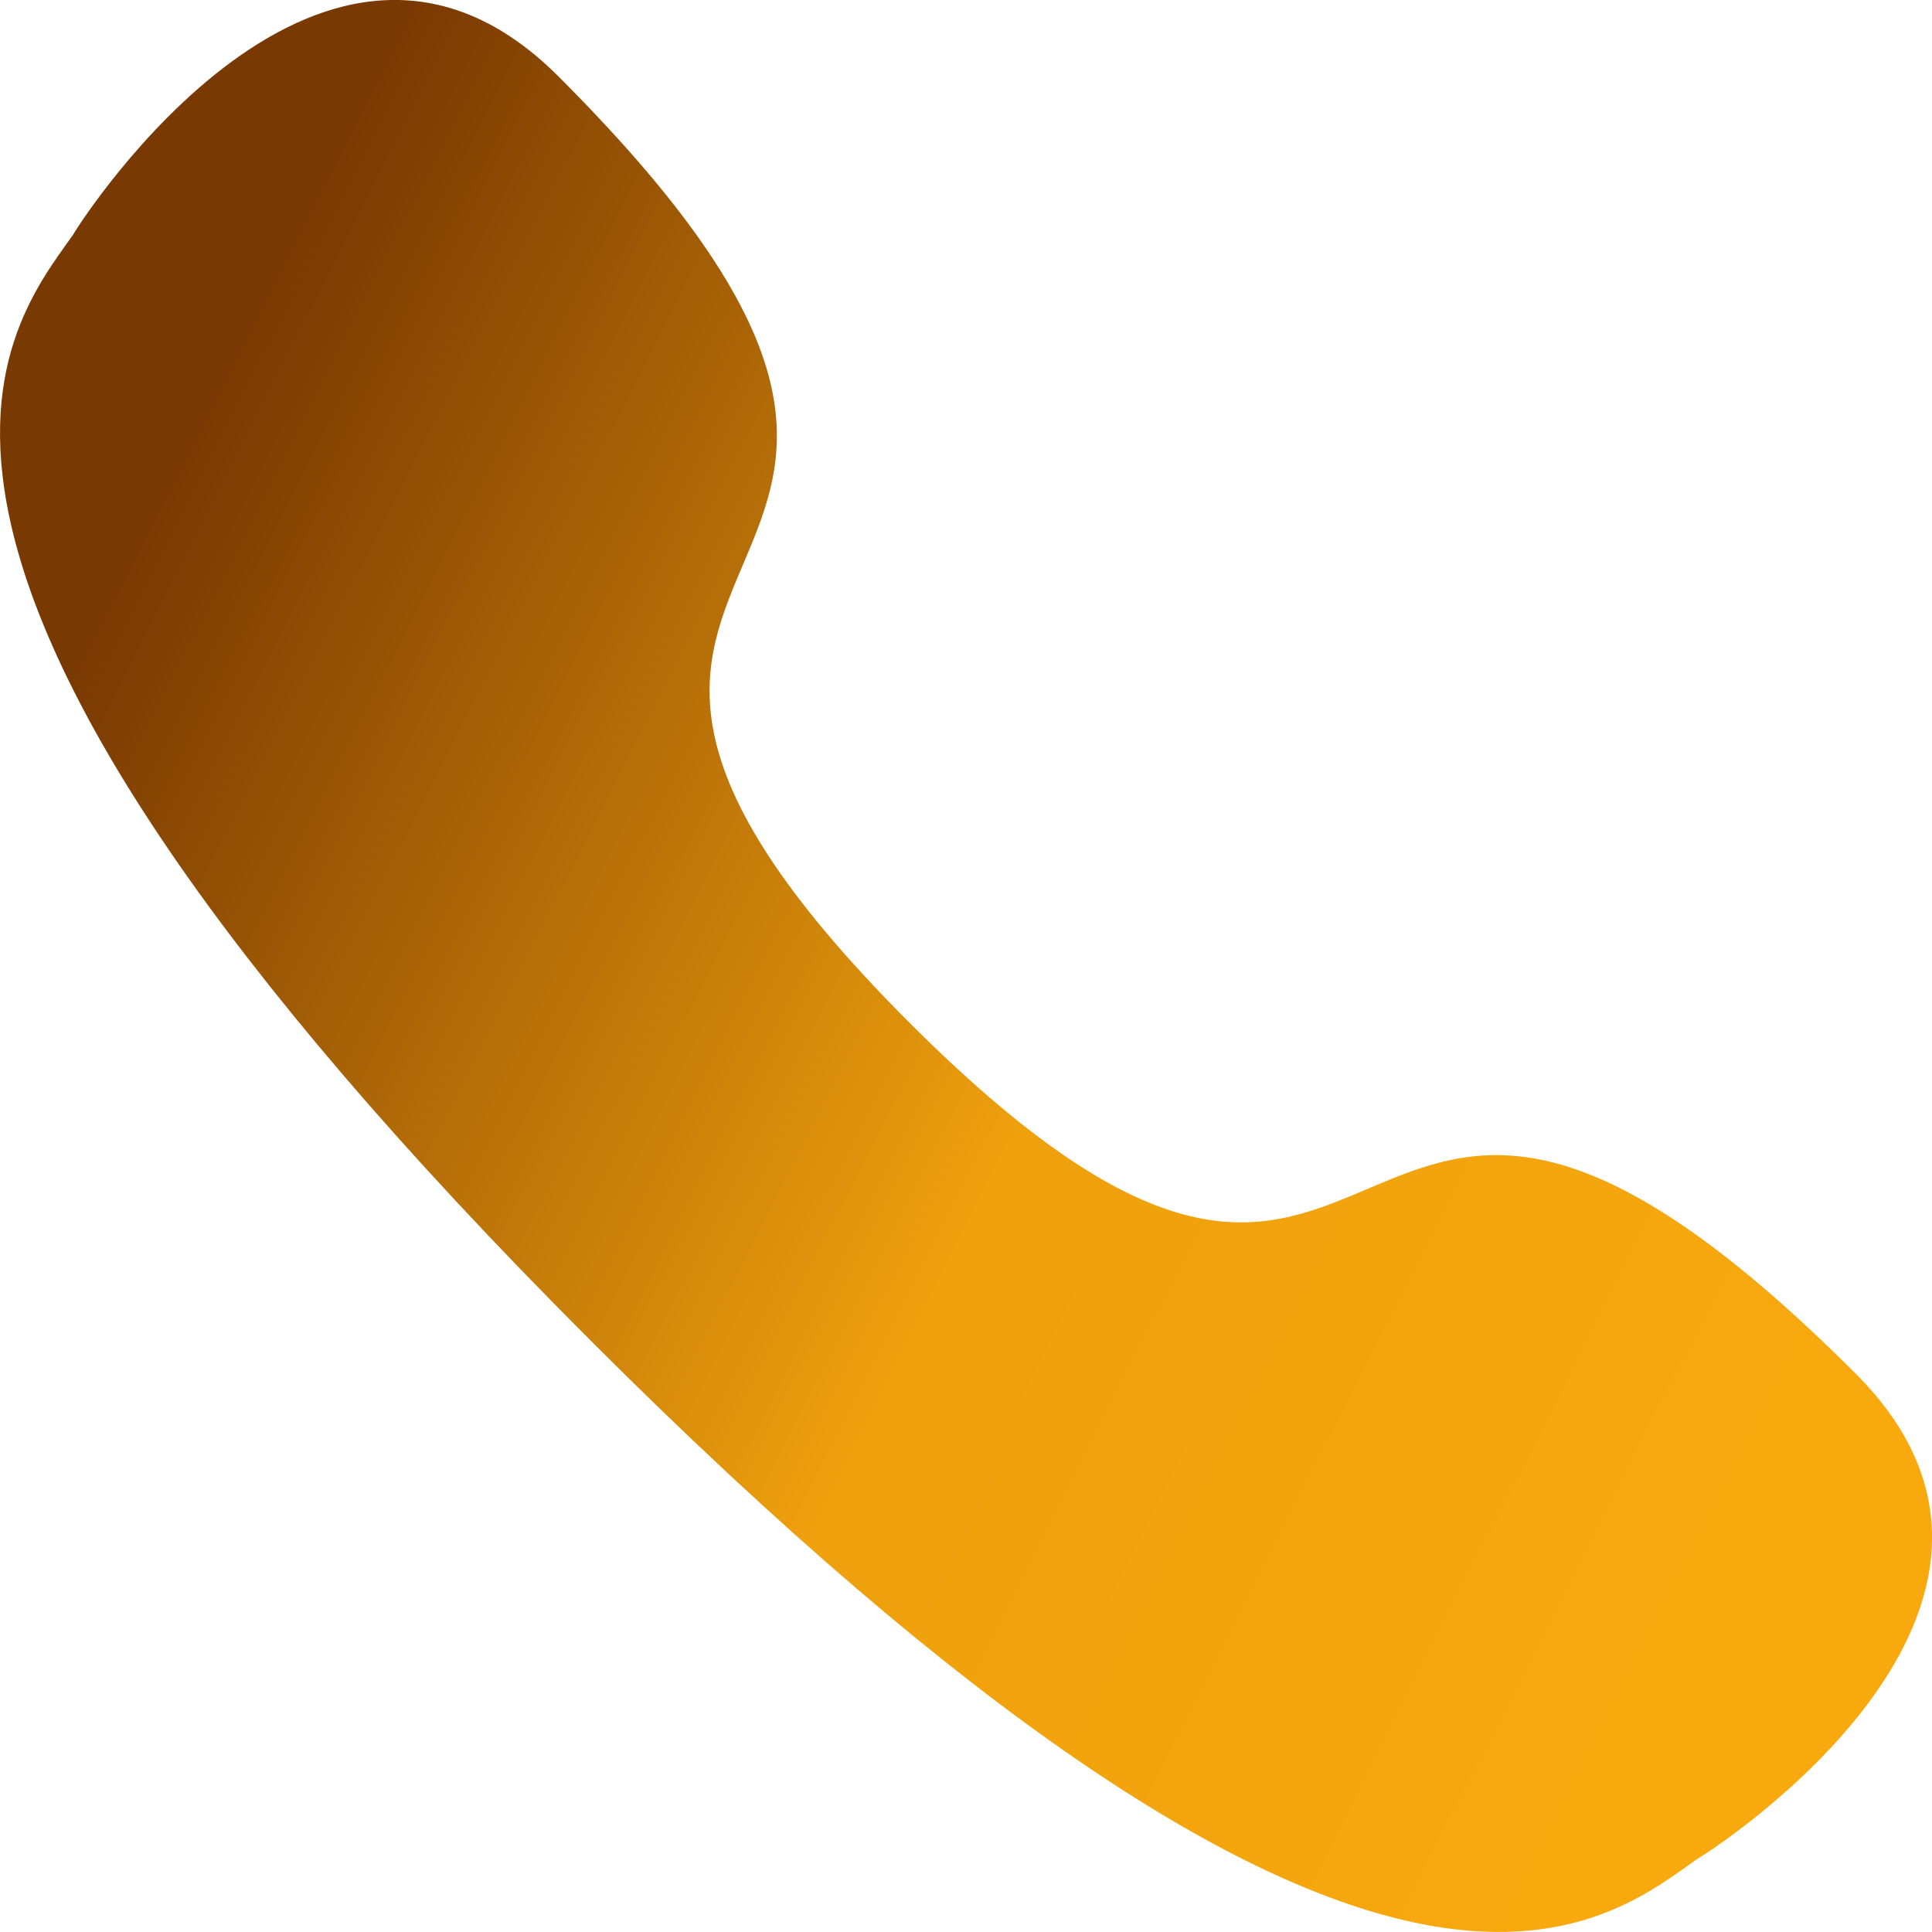 <?xml version="1.0" encoding="UTF-8"?> <svg xmlns="http://www.w3.org/2000/svg" width="18" height="18" viewBox="0 0 18 18" fill="none"> <g clip-path="url(#clip0_701_2)"> <path d="M5.507 12.494C12.742 19.729 14.863 17.998 15.81 17.321C15.963 17.235 19.468 14.976 17.288 12.797C12.232 7.741 13.258 14.313 8.472 9.527C3.687 4.741 10.259 5.768 5.203 0.712C3.024 -1.468 0.765 2.037 0.679 2.19C0.002 3.136 -1.729 5.258 5.507 12.494Z" fill="url(#paint0_linear_701_2)"></path> </g> <defs> <linearGradient id="paint0_linear_701_2" x1="1.655" y1="4.311" x2="17.332" y2="12.266" gradientUnits="userSpaceOnUse"> <stop stop-color="#793902"></stop> <stop offset="0.557" stop-color="#EEA00D"></stop> <stop offset="1" stop-color="#F8A90E"></stop> </linearGradient> <clipPath id="clip0_701_2"> <rect width="18" height="18" fill="white"></rect> </clipPath> </defs> </svg> 